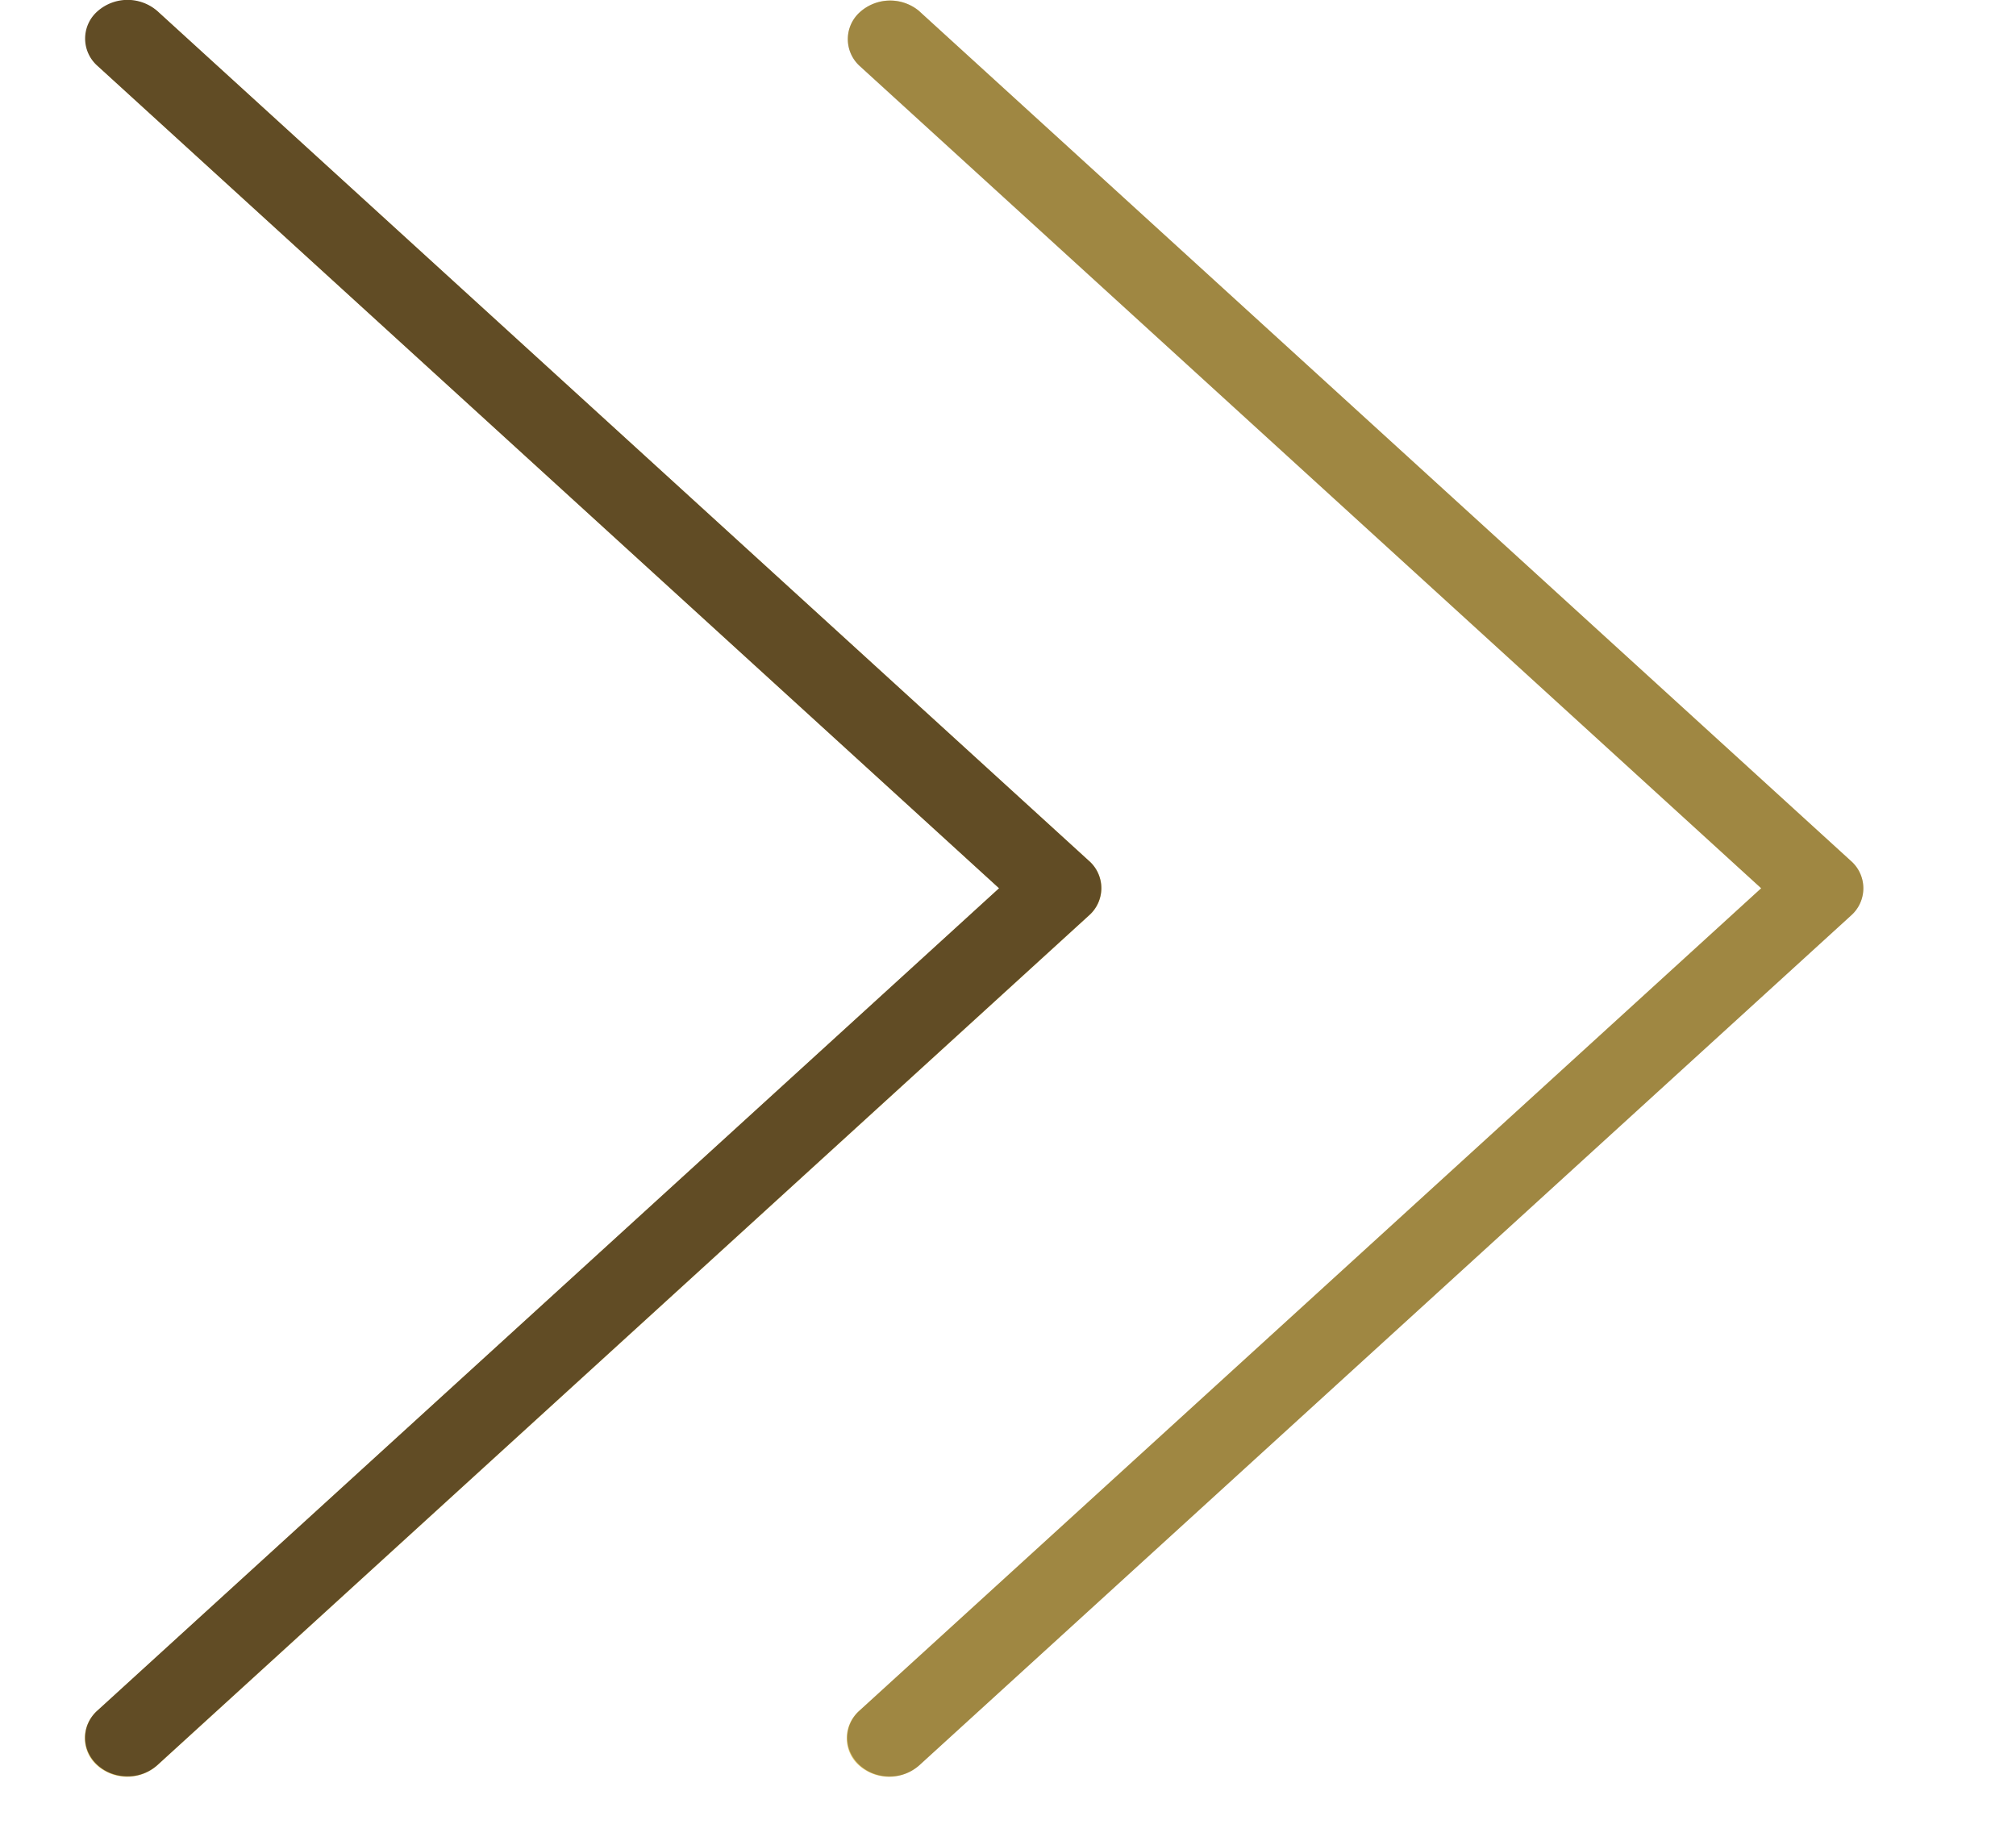 <svg width="23" height="21" fill="none" xmlns="http://www.w3.org/2000/svg"><g clip-path="url(#a)"><path d="M10.492.13a.516.516 0 0 0-.683.01.413.413 0 0 0 0 .612l10.284 9.382-10.285 9.38a.414.414 0 0 0-.012.623.517.517 0 0 0 .695 0l10.626-9.692a.414.414 0 0 0 0-.623L10.49.13Z" fill="#DFC360"/><path d="M12.424 9.822 1.798.13a.516.516 0 0 0-.683.01.413.413 0 0 0 0 .612L11.4 10.134l-10.285 9.38a.414.414 0 0 0-.012.623.517.517 0 0 0 .695 0l10.626-9.692a.414.414 0 0 0 .001-.623Z" fill="#DFC360"/><path d="M10.15 20.267c-.267 0-.483-.197-.484-.44 0-.117.05-.23.142-.313l10.285-9.38L9.808.754A.414.414 0 0 1 9.82.13a.517.517 0 0 1 .67 0l10.627 9.693a.414.414 0 0 1 0 .623L10.49 20.138a.507.507 0 0 1-.341.129Z" fill="#614C25" fill-opacity=".5"/><path d="M1.455 20.266c-.267 0-.484-.196-.484-.44 0-.117.05-.23.142-.312l10.285-9.38L1.113.752a.414.414 0 0 1 0-.624.517.517 0 0 1 .684 0l10.626 9.693a.414.414 0 0 1 0 .623L1.797 20.136a.507.507 0 0 1-.342.13Z" fill="#614C25"/></g><defs><clipPath id="a"><path fill="#fff" d="M0 0h22.224v20.271H0z"/></clipPath></defs></svg>
